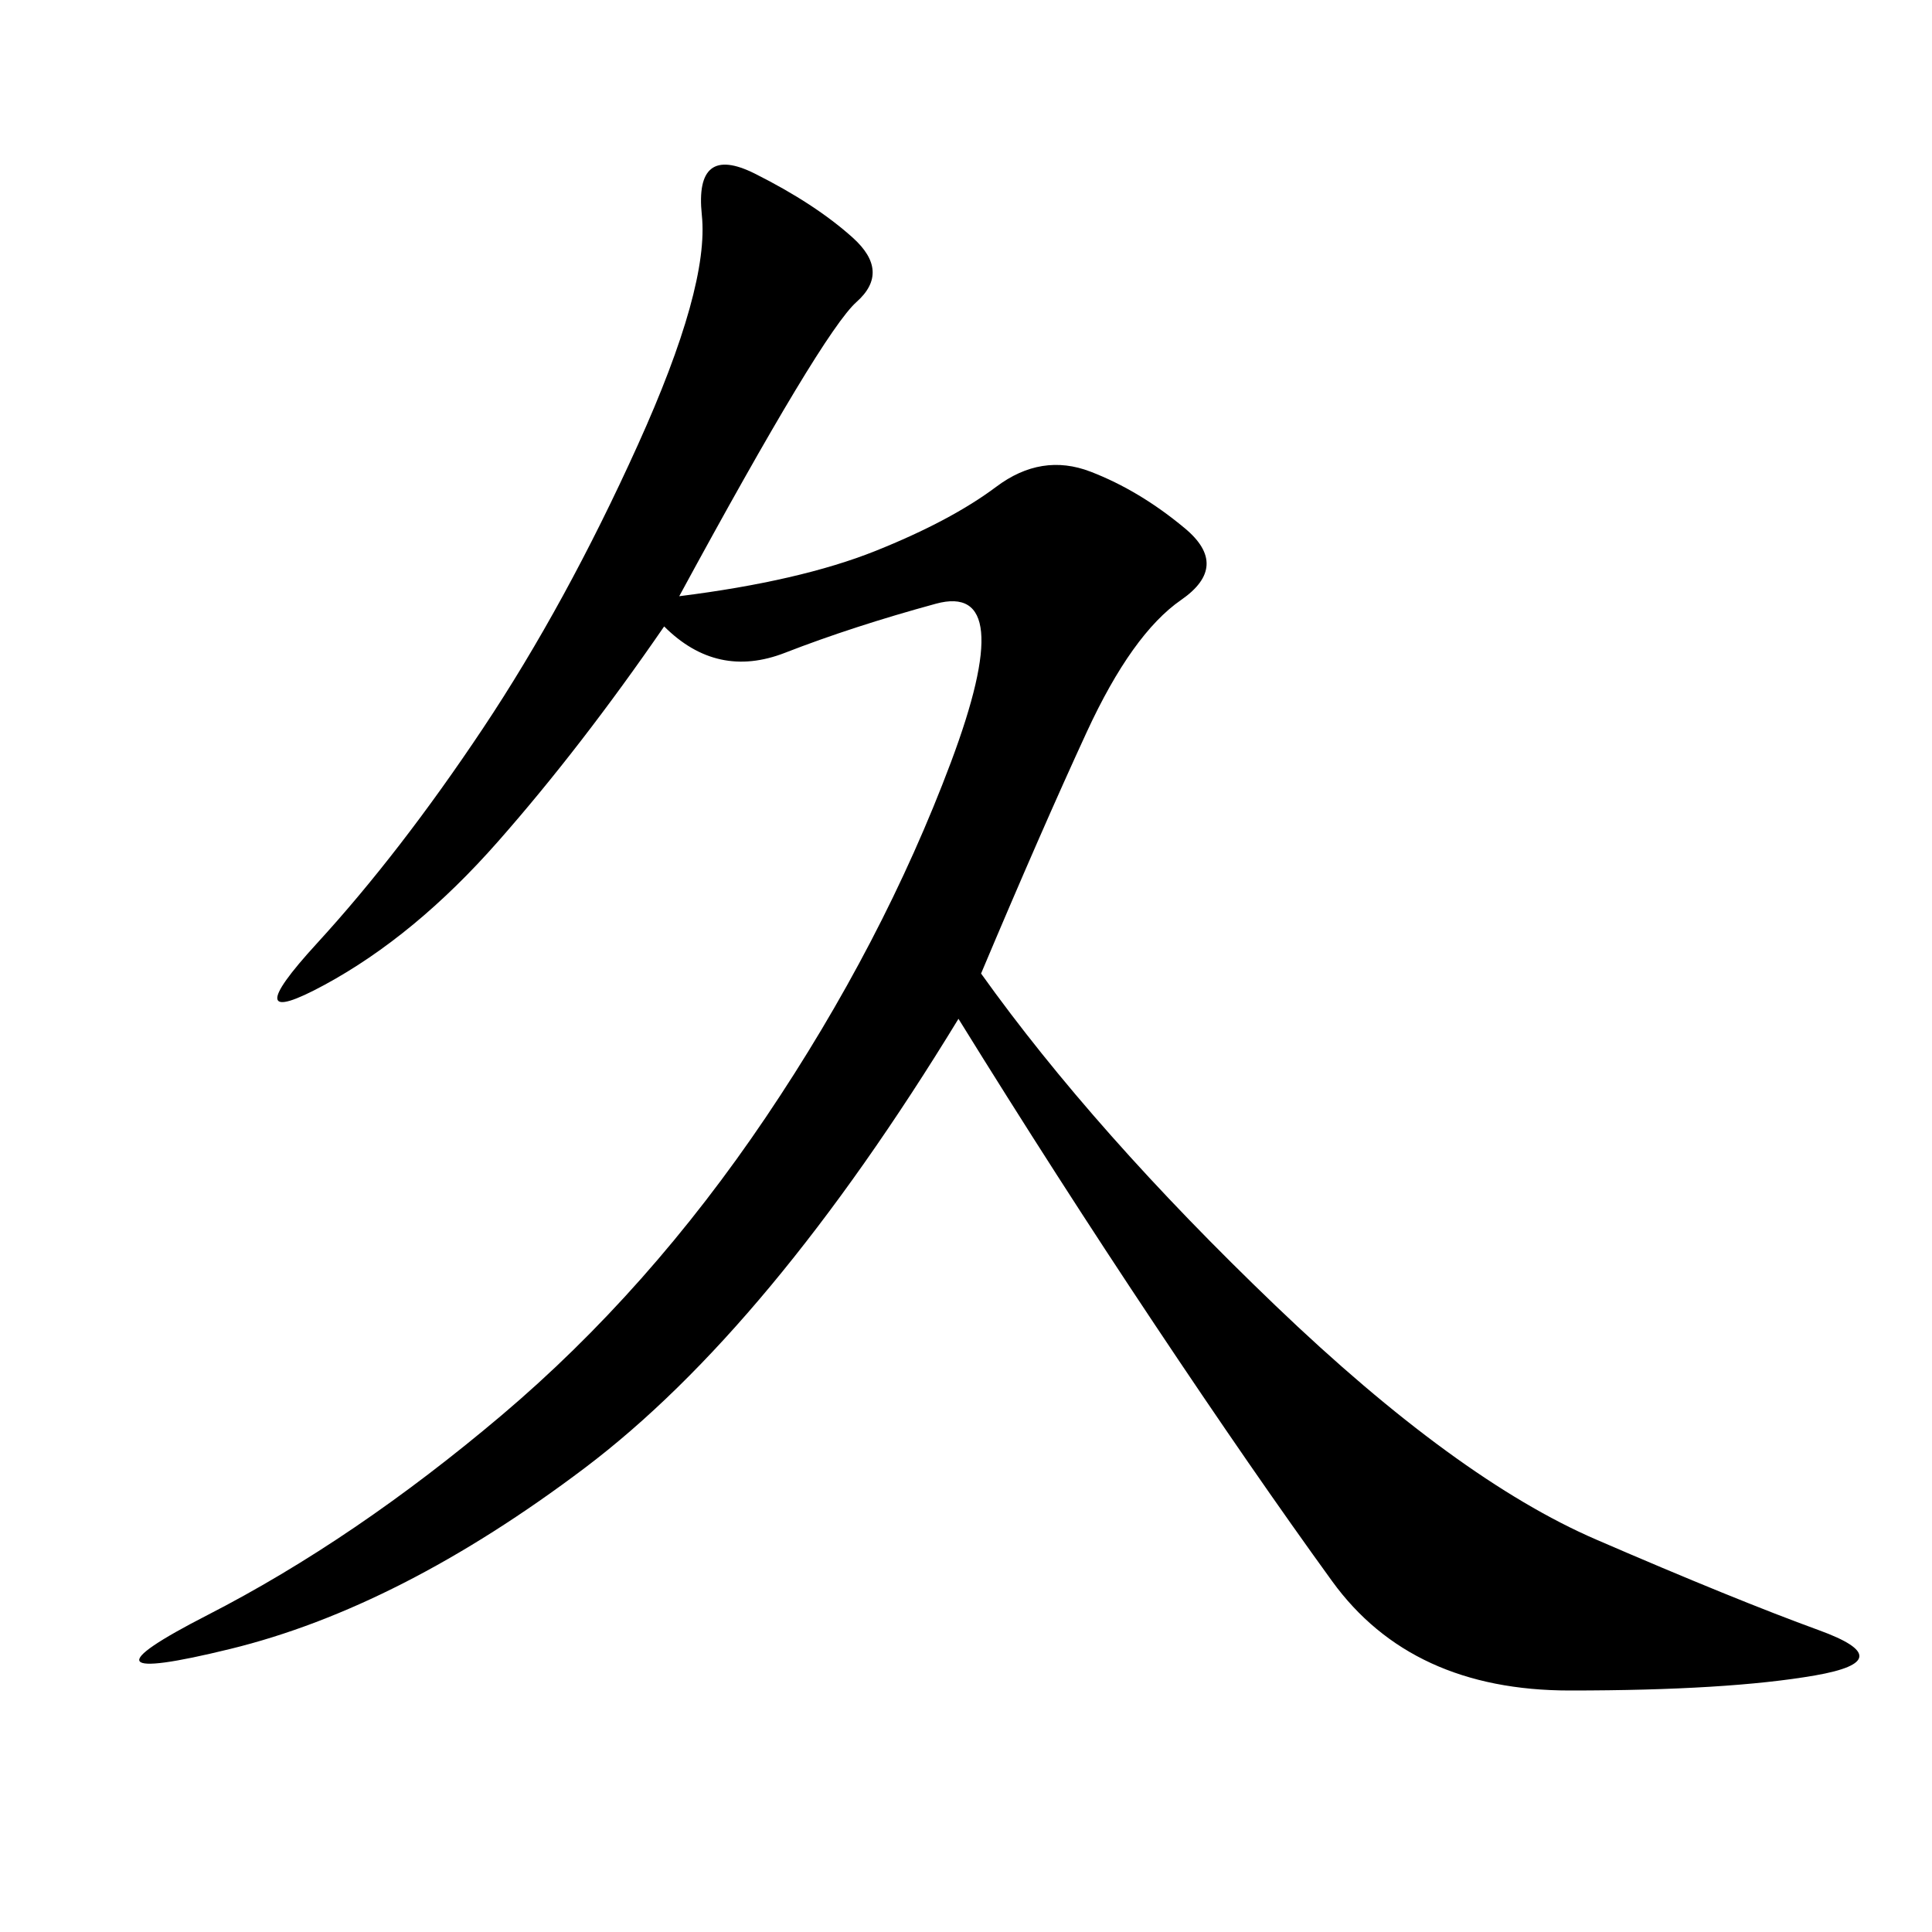 <svg xmlns="http://www.w3.org/2000/svg" xmlns:xlink="http://www.w3.org/1999/xlink" width="300" height="300"><path d="M105.47 92.58Q124.22 90.23 135.94 85.55Q147.66 80.86 154.69 75.59Q161.72 70.31 169.34 73.24Q176.95 76.17 183.98 82.03Q191.02 87.89 183.40 93.16Q175.78 98.44 168.75 113.67Q161.72 128.91 152.34 151.17L152.34 151.17Q169.92 175.78 198.05 202.73Q226.17 229.69 247.85 239.06Q269.53 248.44 282.42 253.13Q295.31 257.81 281.84 260.16Q268.36 262.50 243.75 262.50L243.75 262.50Q219.14 262.50 206.84 245.51Q194.53 228.52 179.30 205.66Q164.06 182.81 148.83 158.20L148.83 158.20Q119.53 206.25 90.82 227.93Q62.11 249.61 35.74 256.05Q9.38 262.50 32.23 250.78Q55.08 239.06 77.93 219.73Q100.78 200.39 118.95 173.44Q137.11 146.48 147.66 118.36Q158.20 90.23 145.31 93.75Q132.42 97.27 121.88 101.37Q111.33 105.47 103.13 97.27L103.13 97.27Q90.23 116.02 77.34 130.66Q64.45 145.31 50.39 152.93Q36.33 160.55 49.22 146.48Q62.11 132.42 75 113.09Q87.89 93.75 99.02 69.14Q110.16 44.53 108.98 33.40Q107.81 22.27 117.19 26.95Q126.56 31.64 132.42 36.91Q138.28 42.19 133.01 46.88Q127.73 51.56 105.47 92.58L105.47 92.58Z"/></svg>